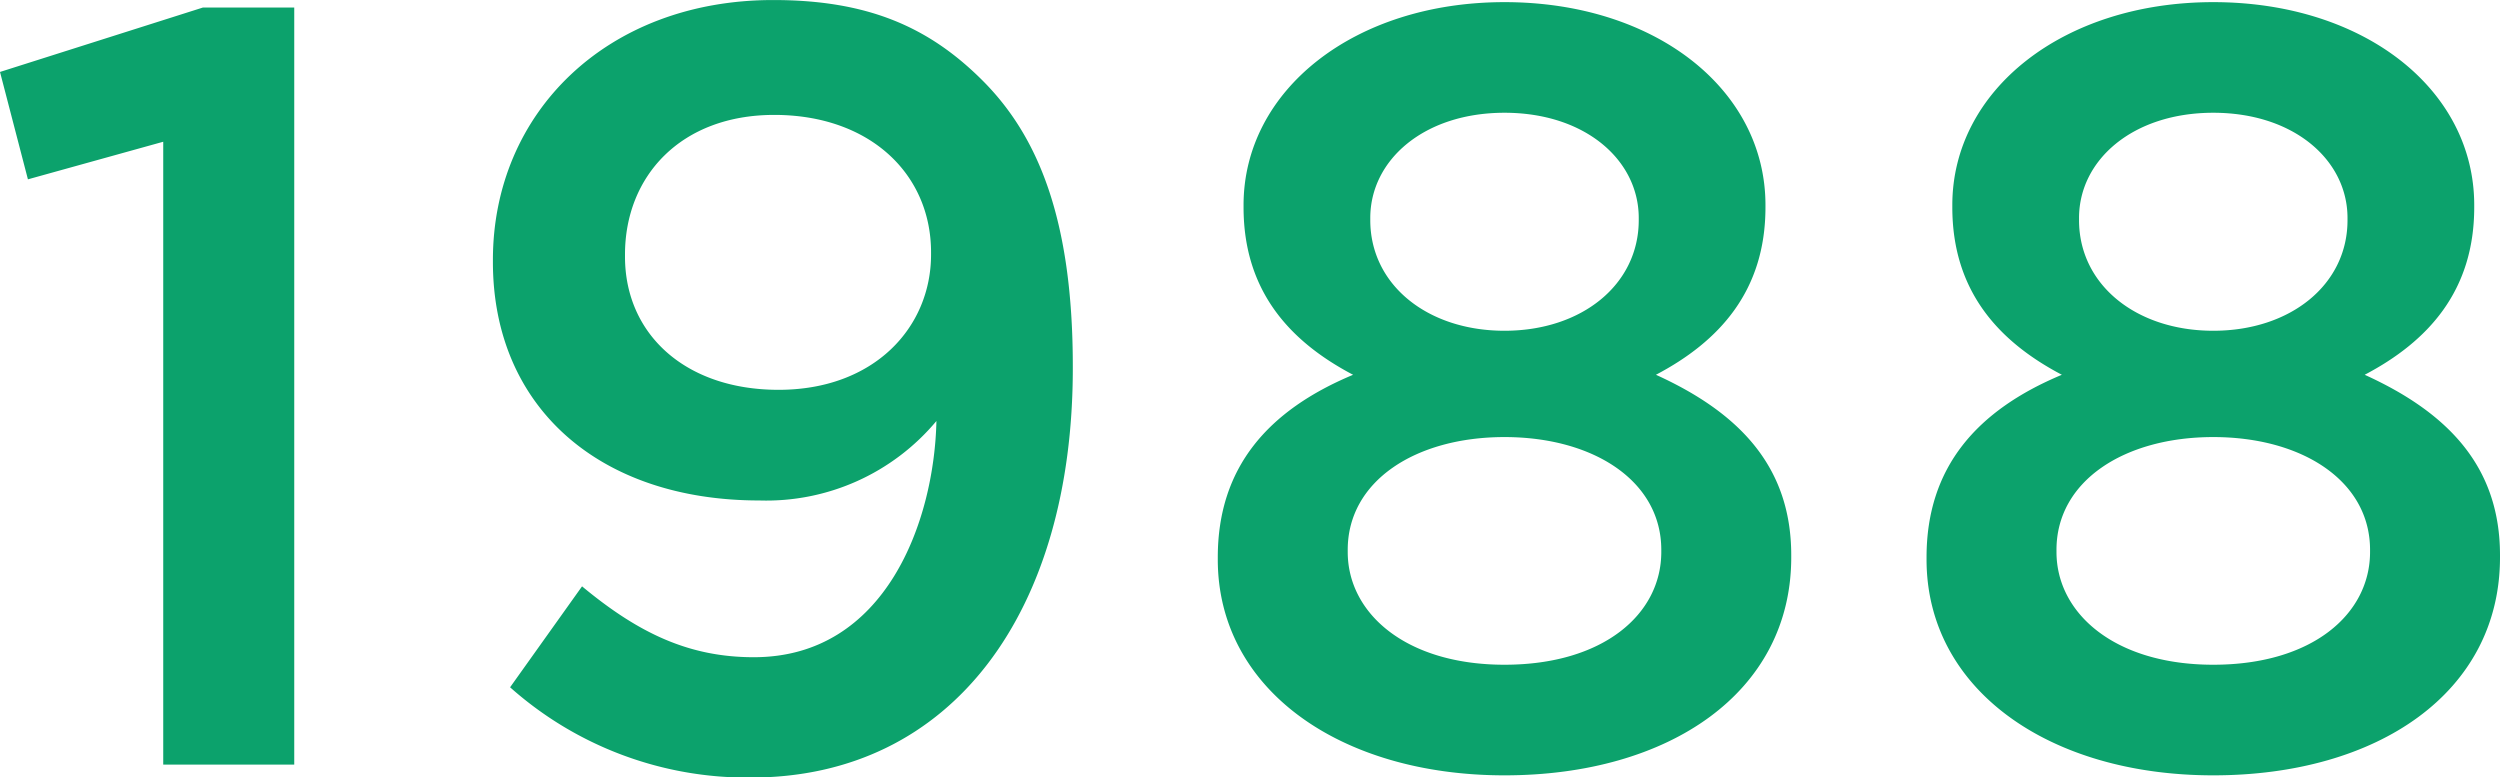 <svg xmlns="http://www.w3.org/2000/svg" width="135.024" height="41.992" viewBox="0 0 135.024 41.992">
  <path id="Path_942" data-name="Path 942" d="M10.324,0H17.4V-40.89H12.47L1.508-37.41l1.508,5.8,7.308-2.03Zm31.9-5.8c-3.48,0-6.206-1.276-9.28-3.828L29.058-4.176A19.27,19.27,0,0,0,42.05.7c10.962,0,17.4-9.048,17.4-22.1v-.116c0-8-1.914-12.47-4.872-15.428-2.9-2.9-6.206-4.35-11.31-4.35-8.99,0-15.138,6.09-15.138,14.036v.116c0,7.83,5.742,12.876,14.384,12.876a11.977,11.977,0,0,0,9.57-4.292C51.968-13.166,49.358-5.8,42.224-5.8Zm1.334-14.442c-5.046,0-8.294-3.016-8.294-7.192v-.116c0-4.234,3.016-7.54,8.062-7.54,5.162,0,8.468,3.19,8.468,7.424v.116C51.794-23.606,48.72-20.242,43.558-20.242ZM82.766.58c8.874,0,15.486-4.466,15.486-11.774v-.116c0-4.814-2.842-7.714-7.308-9.744,3.422-1.8,5.916-4.524,5.916-9.048v-.116c0-6.264-5.974-10.962-14.094-10.962S68.672-36.424,68.672-30.218v.116c0,4.524,2.494,7.25,5.916,9.048-4.582,1.914-7.308,4.988-7.308,9.86v.116C67.28-4.06,73.892.58,82.766.58Zm0-24.012c-4.176,0-7.25-2.494-7.25-5.974v-.116c0-3.132,2.9-5.684,7.25-5.684s7.25,2.552,7.25,5.684v.116C90.016-25.926,86.942-23.432,82.766-23.432Zm0,18.038c-5.336,0-8.468-2.784-8.468-6.09V-11.6c0-3.712,3.654-6.09,8.468-6.09s8.468,2.378,8.468,6.09v.116C91.234-8.12,88.1-5.394,82.766-5.394ZM121.046.58c8.874,0,15.486-4.466,15.486-11.774v-.116c0-4.814-2.842-7.714-7.308-9.744,3.422-1.8,5.916-4.524,5.916-9.048v-.116c0-6.264-5.974-10.962-14.094-10.962s-14.094,4.756-14.094,10.962v.116c0,4.524,2.494,7.25,5.916,9.048-4.582,1.914-7.308,4.988-7.308,9.86v.116C105.56-4.06,112.172.58,121.046.58Zm0-24.012c-4.176,0-7.25-2.494-7.25-5.974v-.116c0-3.132,2.9-5.684,7.25-5.684s7.25,2.552,7.25,5.684v.116C128.3-25.926,125.222-23.432,121.046-23.432Zm0,18.038c-5.336,0-8.468-2.784-8.468-6.09V-11.6c0-3.712,3.654-6.09,8.468-6.09s8.468,2.378,8.468,6.09v.116C129.514-8.12,126.382-5.394,121.046-5.394Z" transform="translate(-1.508 41.296)" fill="#0ca26c"/>
</svg>
